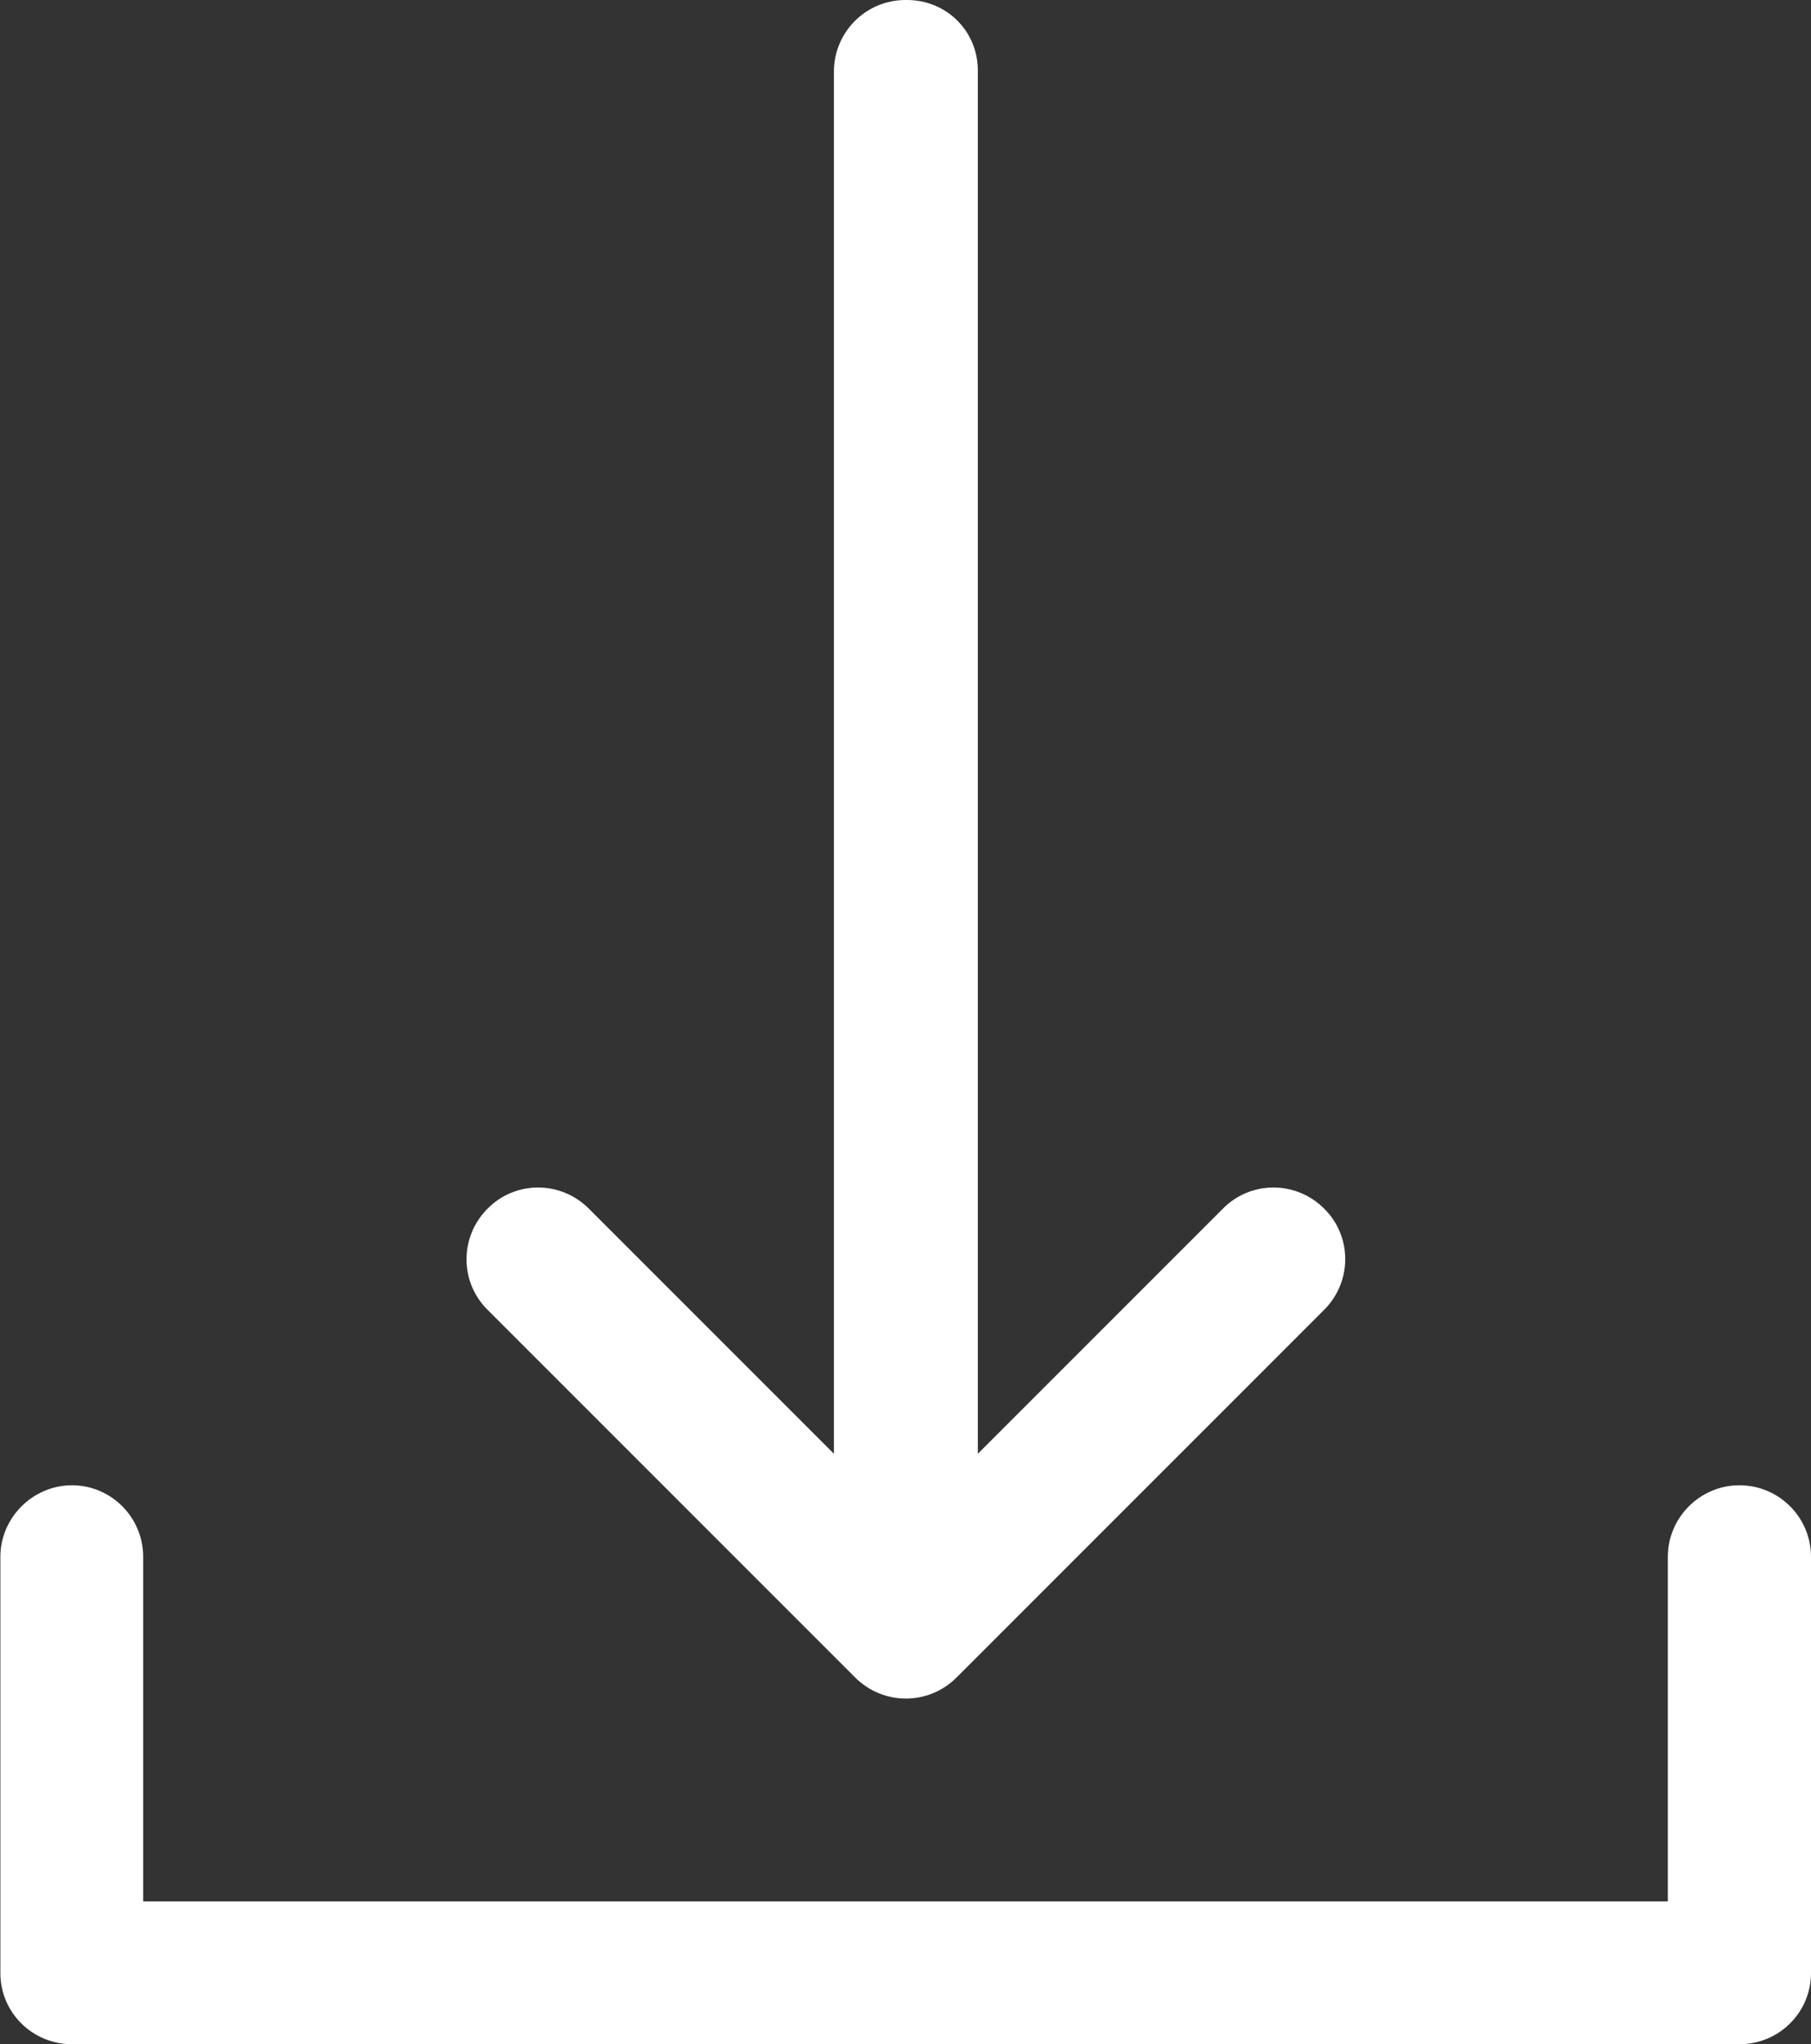 <?xml version="1.0" encoding="UTF-8"?>
<svg id="Layer_2" data-name="Layer 2" xmlns="http://www.w3.org/2000/svg" viewBox="0 0 48.32 54.53">
  <rect x="0" y="0" width="48.32" height="54.53" fill="#333333" stroke="none"/>
  <defs>
    <style>
      .cls-1 {
        fill: #fff;
      }
    </style>
  </defs>
  <g id="Layer_1-2" data-name="Layer 1">
    <g>
      <path class="cls-1" d="M24.16,0c-1.06,0-1.91,.86-1.91,1.91V38.78l-6.54-6.54c-.75-.75-1.96-.75-2.7,0-.75,.75-.75,1.96,0,2.7l9.81,9.81c.37,.37,.86,.56,1.35,.56s.98-.19,1.35-.56l9.81-9.81c.75-.75,.75-1.96,0-2.7-.75-.75-1.96-.75-2.7,0l-6.54,6.54V1.9c.01-1.06-.83-1.9-1.89-1.9Z"/>
      <path class="cls-1" d="M48.32,52.63v-11.1c0-1.06-.86-1.91-1.91-1.91s-1.91,.86-1.91,1.91v9.19H3.82v-9.19c0-1.06-.86-1.91-1.9-1.91s-1.91,.86-1.91,1.91v11.1c0,1.06,.86,1.9,1.91,1.9H46.41c1.06,0,1.91-.85,1.91-1.9Z"/>
    </g>
  </g>
</svg>